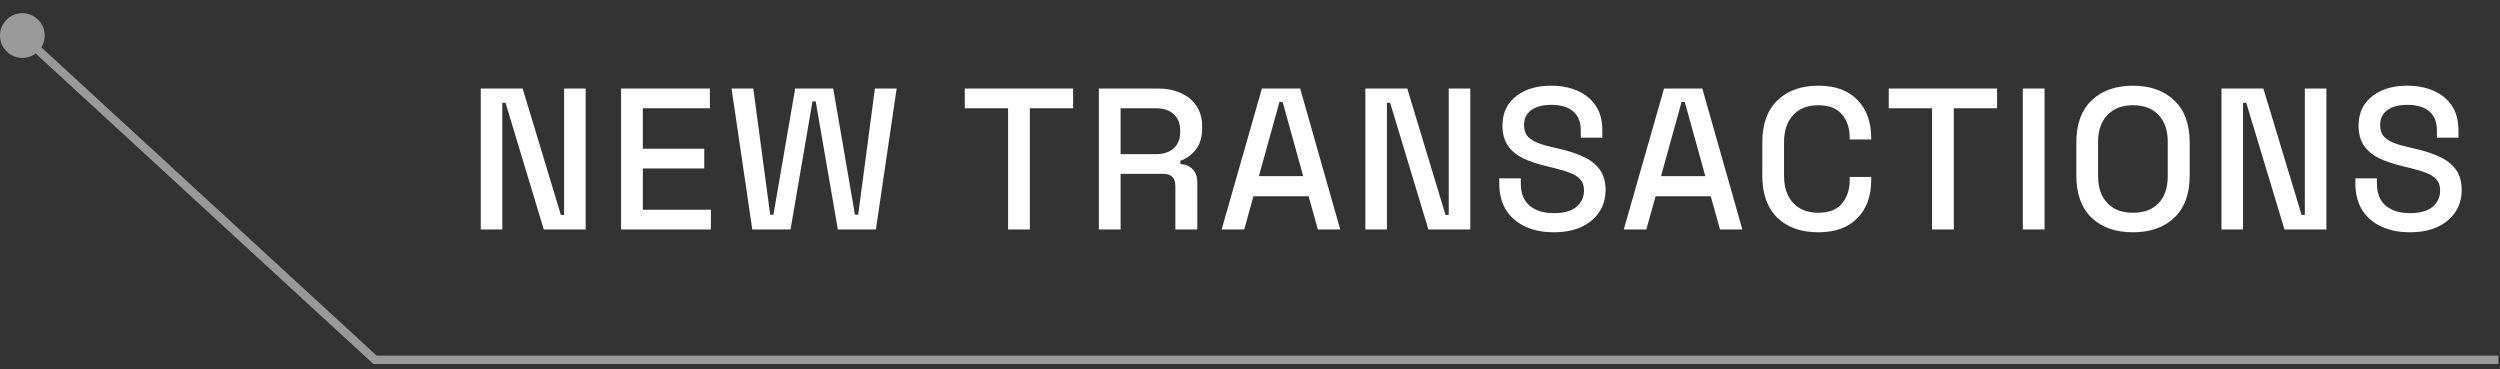 <?xml version="1.0" encoding="UTF-8"?> <svg xmlns="http://www.w3.org/2000/svg" width="149" height="22" viewBox="0 0 149 22" fill="none"><rect x="0" y="0" width="149" height="22" fill="#333333" stroke="none"/> <path d="M28.653 13.676V5.276H31.149L33.429 12.812H33.621V5.276H34.905V13.676H32.409L30.129 6.128H29.937V13.676H28.653ZM37.017 13.676V5.276H42.309V6.452H38.313V8.864H41.973V10.04H38.313V12.5H42.369V13.676H37.017ZM44.836 13.676L43.6 5.276H44.896L45.904 12.8H46.096L47.392 5.276H49.66L50.956 12.8H51.148L52.144 5.276H53.44L52.204 13.676H49.936L48.616 6.044H48.424L47.116 13.676H44.836ZM60.082 13.676V6.452H57.502V5.276H63.958V6.452H61.378V13.676H60.082ZM65.492 13.676V5.276H69.02C69.54 5.276 69.996 5.368 70.388 5.552C70.788 5.728 71.096 5.984 71.312 6.32C71.536 6.656 71.648 7.056 71.648 7.52V7.652C71.648 8.18 71.52 8.604 71.264 8.924C71.016 9.236 70.712 9.456 70.352 9.584V9.776C70.656 9.792 70.9 9.896 71.084 10.088C71.268 10.272 71.36 10.54 71.36 10.892V13.676H70.052V11.072C70.052 10.856 69.996 10.684 69.884 10.556C69.772 10.428 69.592 10.364 69.344 10.364H66.788V13.676H65.492ZM66.788 9.188H68.876C69.34 9.188 69.7 9.072 69.956 8.84C70.212 8.6 70.34 8.276 70.34 7.868V7.772C70.34 7.364 70.212 7.044 69.956 6.812C69.708 6.572 69.348 6.452 68.876 6.452H66.788V9.188ZM72.81 13.676L75.21 5.276H77.49L79.878 13.676H78.546L77.994 11.696H74.706L74.154 13.676H72.81ZM75.03 10.496H77.67L76.446 6.08H76.254L75.03 10.496ZM81.376 13.676V5.276H83.873L86.153 12.812H86.344V5.276H87.629V13.676H85.132L82.853 6.128H82.66V13.676H81.376ZM92.596 13.844C91.964 13.844 91.404 13.732 90.916 13.508C90.428 13.284 90.044 12.956 89.764 12.524C89.492 12.084 89.356 11.552 89.356 10.928V10.628H90.64V10.928C90.64 11.52 90.816 11.964 91.168 12.26C91.528 12.556 92.004 12.704 92.596 12.704C93.196 12.704 93.648 12.58 93.952 12.332C94.256 12.076 94.408 11.748 94.408 11.348C94.408 11.084 94.336 10.868 94.192 10.7C94.048 10.532 93.844 10.4 93.58 10.304C93.316 10.2 93 10.104 92.632 10.016L92.188 9.908C91.652 9.78 91.184 9.624 90.784 9.44C90.392 9.248 90.088 8.996 89.872 8.684C89.656 8.372 89.548 7.972 89.548 7.484C89.548 6.988 89.668 6.564 89.908 6.212C90.156 5.86 90.496 5.588 90.928 5.396C91.36 5.204 91.868 5.108 92.452 5.108C93.036 5.108 93.556 5.208 94.012 5.408C94.476 5.608 94.84 5.904 95.104 6.296C95.368 6.688 95.5 7.18 95.5 7.772V8.204H94.216V7.772C94.216 7.412 94.14 7.12 93.988 6.896C93.844 6.672 93.64 6.508 93.376 6.404C93.112 6.3 92.804 6.248 92.452 6.248C91.94 6.248 91.54 6.356 91.252 6.572C90.972 6.78 90.832 7.072 90.832 7.448C90.832 7.704 90.892 7.916 91.012 8.084C91.14 8.244 91.324 8.376 91.564 8.48C91.804 8.584 92.104 8.676 92.464 8.756L92.908 8.864C93.452 8.984 93.932 9.14 94.348 9.332C94.764 9.516 95.092 9.768 95.332 10.088C95.572 10.408 95.692 10.82 95.692 11.324C95.692 11.828 95.564 12.268 95.308 12.644C95.06 13.02 94.704 13.316 94.24 13.532C93.776 13.74 93.228 13.844 92.596 13.844ZM96.777 13.676L99.177 5.276H101.457L103.845 13.676H102.513L101.961 11.696H98.673L98.121 13.676H96.777ZM98.997 10.496H101.637L100.413 6.08H100.221L98.997 10.496ZM108.369 13.844C107.345 13.844 106.533 13.556 105.933 12.98C105.333 12.396 105.033 11.556 105.033 10.46V8.492C105.033 7.396 105.333 6.56 105.933 5.984C106.533 5.4 107.345 5.108 108.369 5.108C109.377 5.108 110.153 5.388 110.697 5.948C111.249 6.508 111.525 7.272 111.525 8.24V8.312H110.241V8.204C110.241 7.636 110.085 7.172 109.773 6.812C109.469 6.452 109.001 6.272 108.369 6.272C107.729 6.272 107.229 6.468 106.869 6.86C106.509 7.244 106.329 7.78 106.329 8.468V10.484C106.329 11.164 106.509 11.7 106.869 12.092C107.229 12.484 107.729 12.68 108.369 12.68C109.001 12.68 109.469 12.5 109.773 12.14C110.085 11.772 110.241 11.308 110.241 10.748V10.544H111.525V10.712C111.525 11.68 111.249 12.444 110.697 13.004C110.153 13.564 109.377 13.844 108.369 13.844ZM115.149 13.676V6.452H112.569V5.276H119.025V6.452H116.445V13.676H115.149ZM120.559 13.676V5.276H121.855V13.676H120.559ZM127.122 13.844C126.09 13.844 125.27 13.556 124.662 12.98C124.054 12.396 123.75 11.556 123.75 10.46V8.492C123.75 7.396 124.054 6.56 124.662 5.984C125.27 5.4 126.09 5.108 127.122 5.108C128.154 5.108 128.974 5.4 129.582 5.984C130.198 6.56 130.506 7.396 130.506 8.492V10.46C130.506 11.556 130.198 12.396 129.582 12.98C128.974 13.556 128.154 13.844 127.122 13.844ZM127.122 12.68C127.786 12.68 128.298 12.488 128.658 12.104C129.018 11.712 129.198 11.18 129.198 10.508V8.444C129.198 7.772 129.018 7.244 128.658 6.86C128.298 6.468 127.786 6.272 127.122 6.272C126.474 6.272 125.966 6.468 125.598 6.86C125.23 7.244 125.046 7.772 125.046 8.444V10.508C125.046 11.18 125.23 11.712 125.598 12.104C125.966 12.488 126.474 12.68 127.122 12.68ZM132.4 13.676V5.276H134.896L137.176 12.812H137.368V5.276H138.652V13.676H136.156L133.876 6.128H133.684V13.676H132.4ZM143.62 13.844C142.988 13.844 142.428 13.732 141.94 13.508C141.452 13.284 141.068 12.956 140.788 12.524C140.516 12.084 140.38 11.552 140.38 10.928V10.628H141.664V10.928C141.664 11.52 141.84 11.964 142.192 12.26C142.552 12.556 143.028 12.704 143.62 12.704C144.22 12.704 144.672 12.58 144.976 12.332C145.28 12.076 145.432 11.748 145.432 11.348C145.432 11.084 145.36 10.868 145.216 10.7C145.072 10.532 144.868 10.4 144.604 10.304C144.34 10.2 144.024 10.104 143.656 10.016L143.212 9.908C142.676 9.78 142.208 9.624 141.808 9.44C141.416 9.248 141.112 8.996 140.896 8.684C140.68 8.372 140.572 7.972 140.572 7.484C140.572 6.988 140.692 6.564 140.932 6.212C141.18 5.86 141.52 5.588 141.952 5.396C142.384 5.204 142.892 5.108 143.476 5.108C144.06 5.108 144.58 5.208 145.036 5.408C145.5 5.608 145.864 5.904 146.128 6.296C146.392 6.688 146.524 7.18 146.524 7.772V8.204H145.24V7.772C145.24 7.412 145.164 7.12 145.012 6.896C144.868 6.672 144.664 6.508 144.4 6.404C144.136 6.3 143.828 6.248 143.476 6.248C142.964 6.248 142.564 6.356 142.276 6.572C141.996 6.78 141.856 7.072 141.856 7.448C141.856 7.704 141.916 7.916 142.036 8.084C142.164 8.244 142.348 8.376 142.588 8.48C142.828 8.584 143.128 8.676 143.488 8.756L143.932 8.864C144.476 8.984 144.956 9.14 145.372 9.332C145.788 9.516 146.116 9.768 146.356 10.088C146.596 10.408 146.716 10.82 146.716 11.324C146.716 11.828 146.588 12.268 146.332 12.644C146.084 13.02 145.728 13.316 145.264 13.532C144.8 13.74 144.252 13.844 143.62 13.844Z" fill="white"></path> <path opacity="0.5" d="M-0.001 2.119C-0.001 1.383 0.596 0.786 1.332 0.786C2.068 0.786 2.665 1.383 2.665 2.119C2.665 2.856 2.068 3.453 1.332 3.453C0.596 3.453 -0.001 2.856 -0.001 2.119ZM22.349 21.443V21.693H22.252L22.18 21.627L22.349 21.443ZM1.501 1.935L22.518 21.259L22.18 21.627L1.163 2.304L1.501 1.935ZM22.349 21.193H148.901V21.693H22.349V21.193Z" fill="white"></path> </svg> 